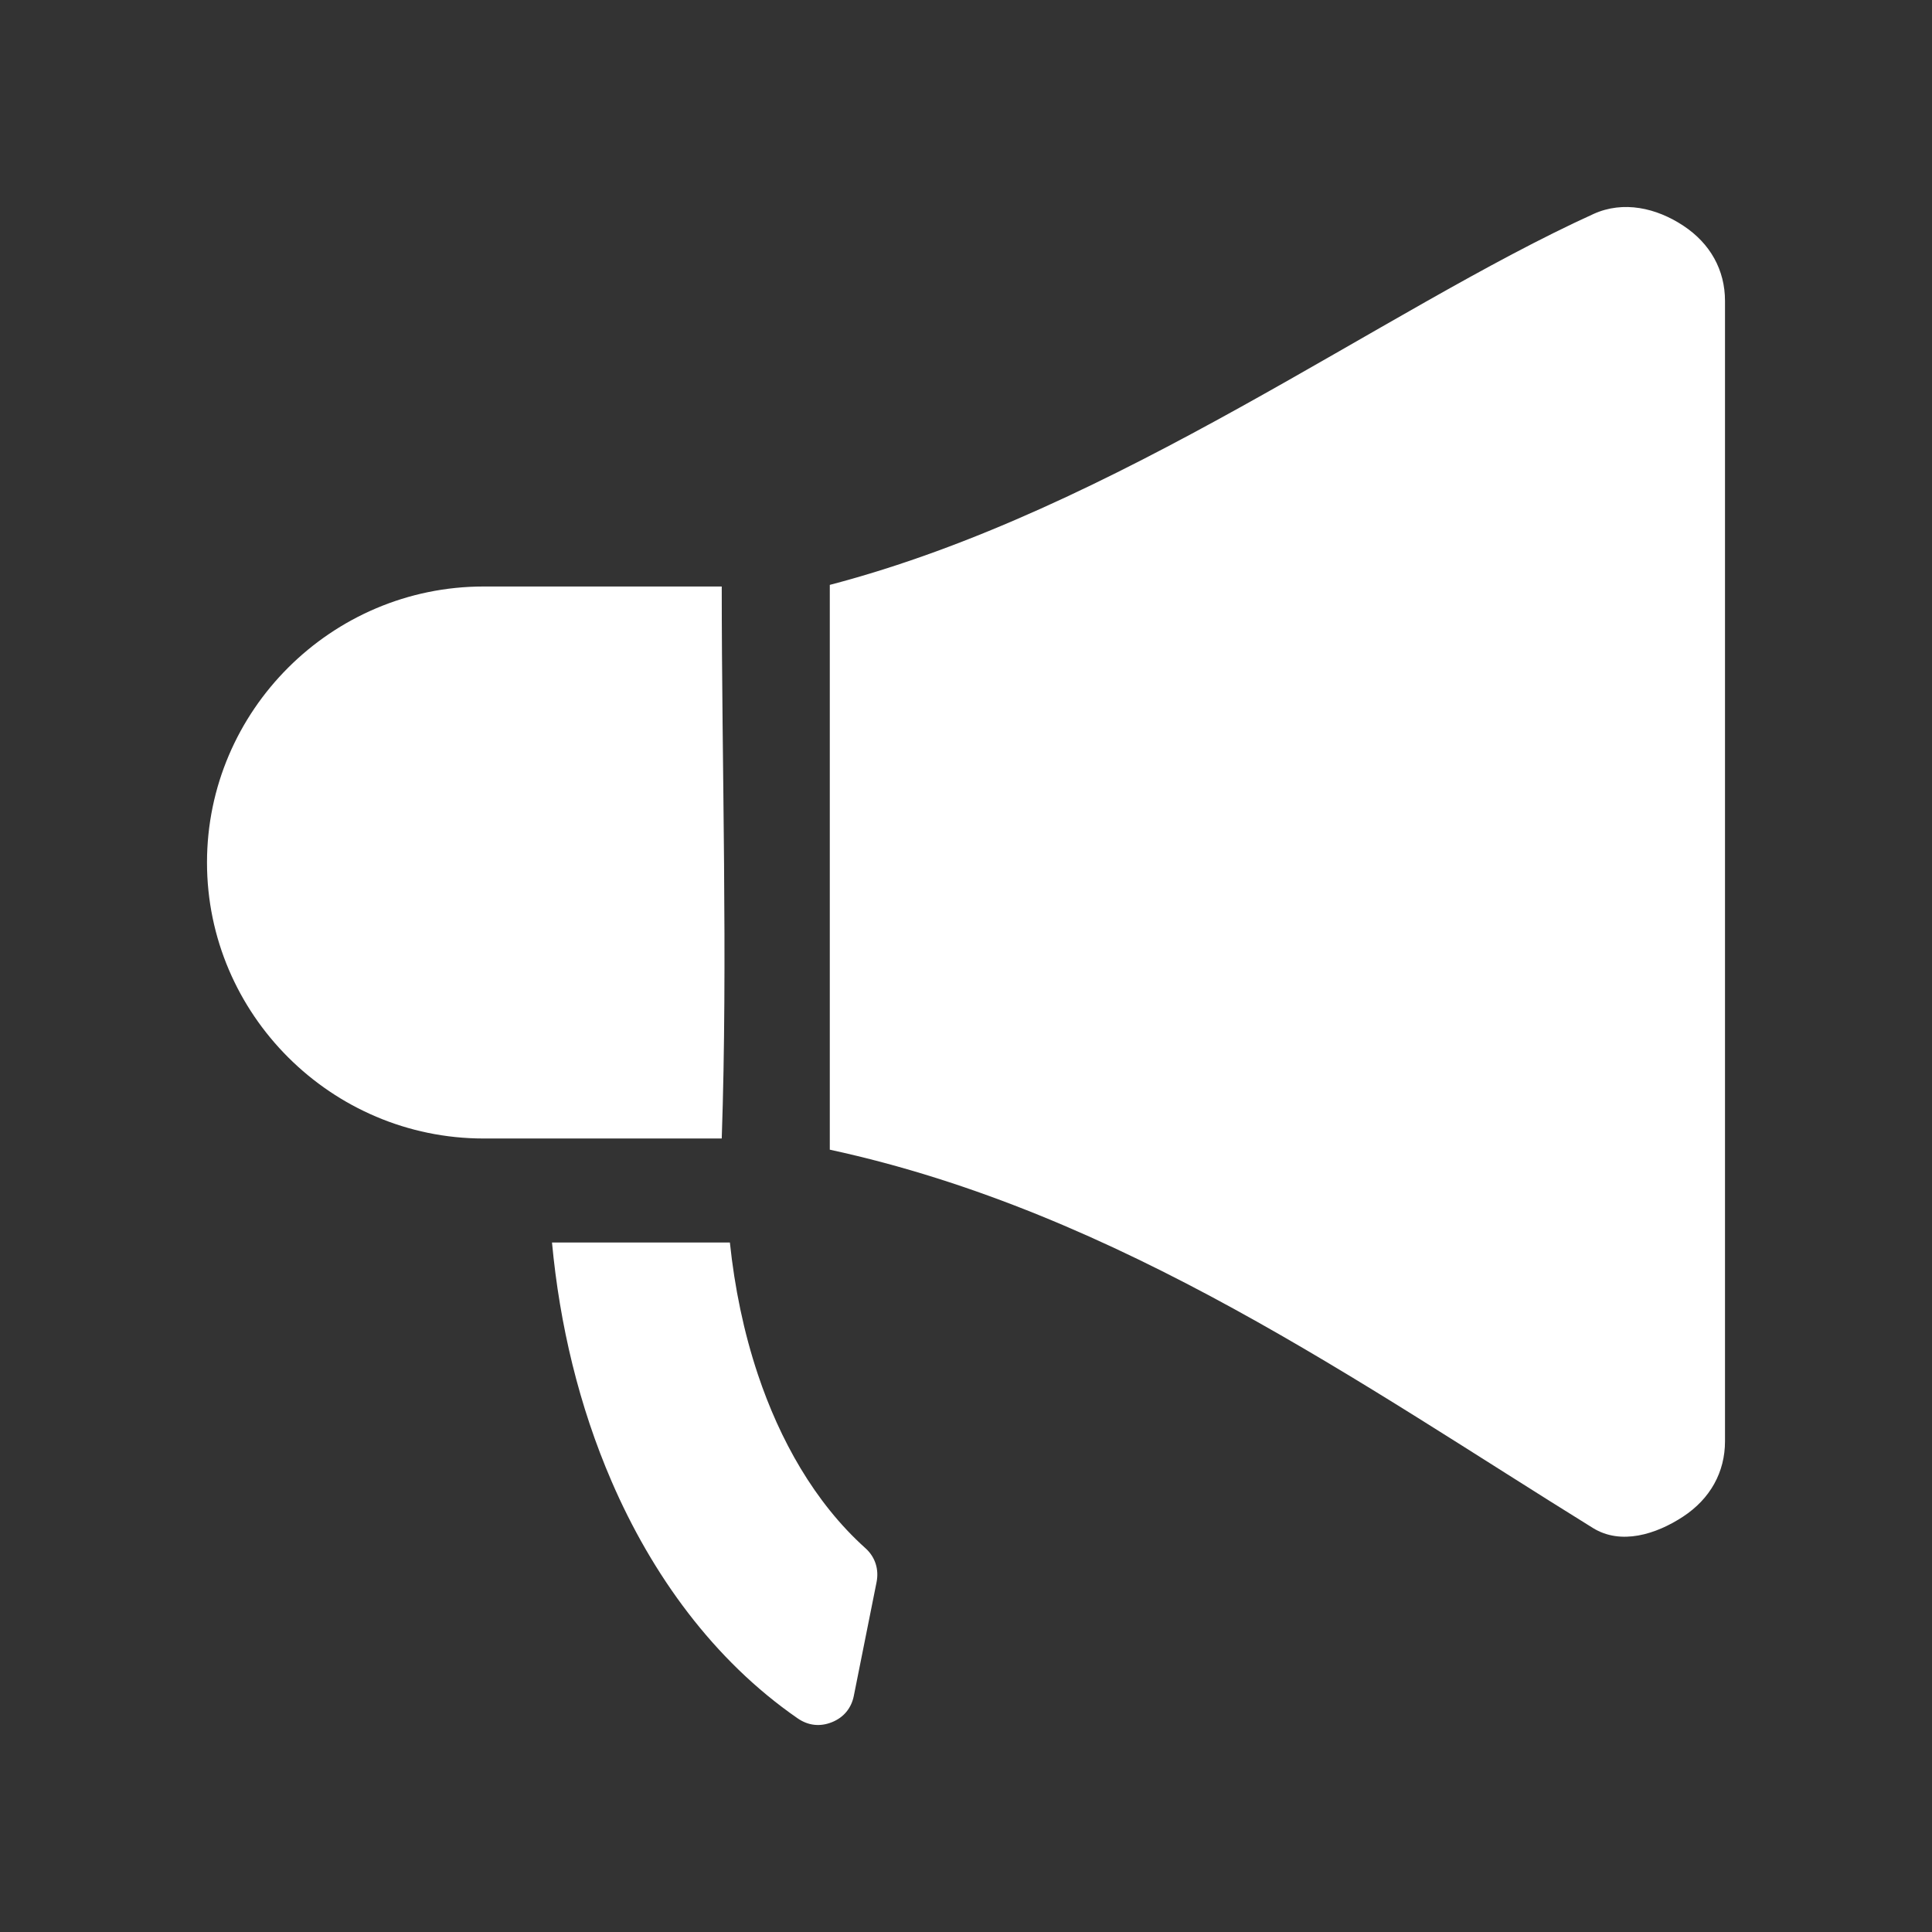 <svg width="56" height="56" viewBox="0 0 56 56" fill="none" xmlns="http://www.w3.org/2000/svg">
<rect x="0" y="0" width="56" height="56" fill="#333333" stroke="none"/>
<path fill-rule="evenodd" clip-rule="evenodd" d="M21.156 36.015C21.293 37.32 21.557 38.612 21.97 39.846C22.595 41.713 23.602 43.544 25.085 44.875C25.37 45.131 25.482 45.49 25.407 45.863L24.748 49.157C24.677 49.512 24.453 49.783 24.115 49.918C23.767 50.058 23.424 50.018 23.117 49.805C20.677 48.117 18.895 45.637 17.73 42.944C16.782 40.753 16.222 38.397 16 36.015H21.156ZM24.052 16.953V33.324C32.475 35.146 39.479 40.145 46.172 44.29C46.982 44.792 48 44.476 48.785 43.96C49.571 43.444 50 42.673 50 41.776V8.722C50 7.828 49.574 7.059 48.793 6.543C48.012 6.026 47.054 5.809 46.189 6.202C40.111 8.964 32.37 14.78 24.052 16.953Z" fill="white"/>
<path d="M6 25C6 29.399 9.607 32.999 14.017 33H20.92C21.099 27.799 20.92 22.268 20.92 17L14.018 17C9.608 17 6 20.6 6 25Z" fill="white"/>
</svg>
